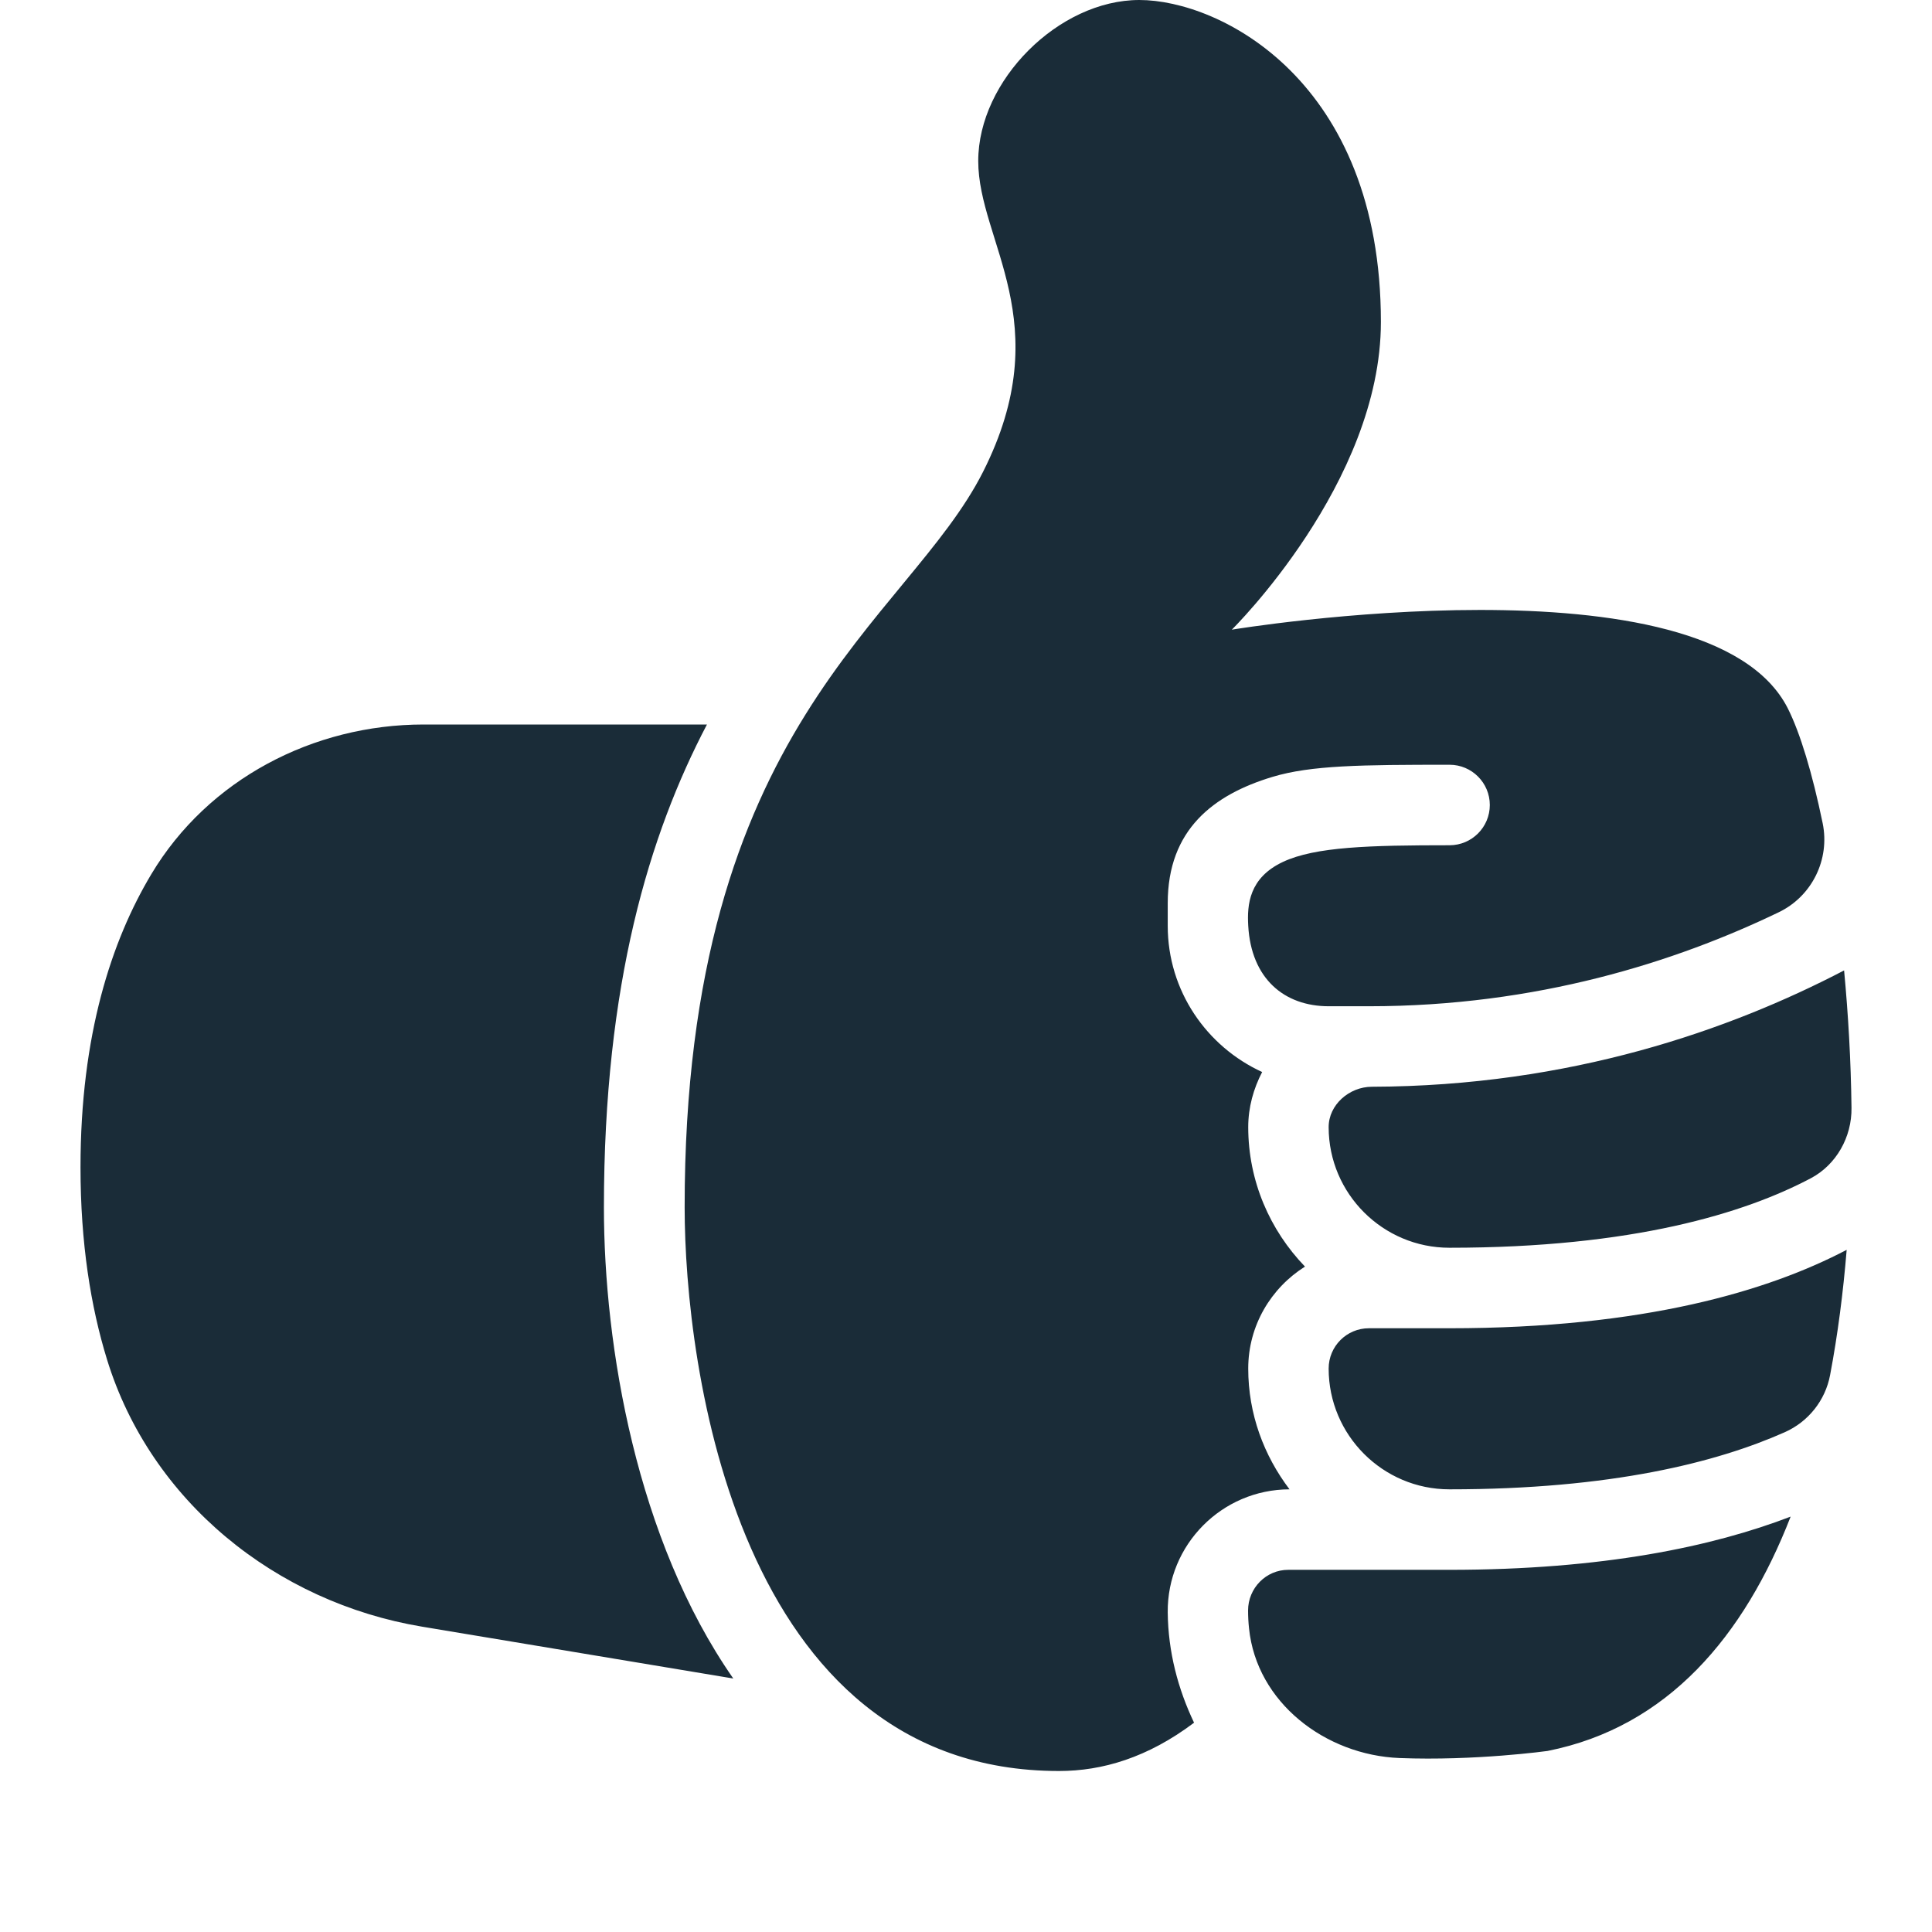 <?xml version="1.0" encoding="utf-8"?>
<!-- Generator: Adobe Illustrator 24.3.0, SVG Export Plug-In . SVG Version: 6.00 Build 0)  -->
<svg version="1.1" id="Like_1_" xmlns="http://www.w3.org/2000/svg" xmlns:xlink="http://www.w3.org/1999/xlink" x="0px" y="0px"
	 viewBox="0 0 24 24" style="enable-background:new 0 0 24 24;" xml:space="preserve">
<path id="Ico_5_" style="fill:#1A2C38;" d="M15.504,20.006c0,0.075,0.004,0.149,0.012,0.223
	c0.094,0.919,0.946,1.573,1.869,1.61c0.939,0.037,1.839-0.088,1.839-0.088
	c1.496-0.297,2.444-1.43,3.02-2.911c-0.969,0.372-2.331,0.661-4.239,0.661
	h-2.001C15.727,19.5,15.504,19.729,15.504,20.006z M1.88,10.859
	c0.704-1.177,2.01-1.859,3.382-1.859h3.52c-0.715,1.363-1.28,3.219-1.28,6
	c0,1.721,0.405,4.127,1.607,5.851l-3.866-0.644
	c-1.817-0.303-3.373-1.56-3.914-3.32c-0.202-0.656-0.329-1.444-0.329-2.387
	C1,12.857,1.385,11.686,1.88,10.859z M17.041,13.5
	c2.468-0.007,4.452-0.707,5.867-1.445c0.051,0.542,0.085,1.117,0.092,1.708
	c0.005,0.36-0.188,0.706-0.506,0.874c-0.818,0.432-2.206,0.863-4.489,0.863
	c-0.826,0-1.499-0.671-1.5-1.497C16.504,13.724,16.761,13.501,17.041,13.5z
	 M12.212,5.861c0.94-1.861-0.06-2.861-0.06-3.861s1-2,2.001-2
	s3.001,1,3.001,4c0,2-1.852,3.822-1.852,3.822s5.921-0.98,6.908,0.98
	c0.152,0.303,0.303,0.8,0.432,1.425c0.092,0.449-0.132,0.906-0.545,1.105
	c-1.283,0.618-3.007,1.168-5.091,1.168h-0.5c-0.552,0-0.963-0.342-1-1
	c-0.015-0.261,0.01-0.595,0.431-0.793c0.402-0.189,1.078-0.207,2.07-0.207
	c0.276,0,0.5-0.224,0.5-0.5s-0.224-0.5-0.5-0.5c-1.095,0-1.72,0.006-2.201,0.151
	c-0.732,0.221-1.3,0.655-1.3,1.568v0.282c0,0.807,0.483,1.5,1.173,1.816
	c-0.107,0.206-0.173,0.437-0.173,0.684c0,0.673,0.271,1.283,0.705,1.733
	c-0.422,0.266-0.705,0.732-0.705,1.267c0,0.565,0.195,1.081,0.513,1.5
	c-0.84,0.001-1.521,0.689-1.513,1.528c0.005,0.492,0.128,0.953,0.327,1.371
	c-0.576,0.434-1.139,0.6-1.678,0.6c-4.001,0-4.65-5.045-4.65-7
	C8.502,9,11.271,7.723,12.212,5.861z M17.005,16.5h1
	c2.421,0,3.964-0.465,4.935-0.974c-0.043,0.526-0.11,1.049-0.206,1.556
	c-0.059,0.314-0.27,0.579-0.562,0.709c-0.844,0.375-2.157,0.71-4.167,0.71
	c-0.827,0-1.5-0.673-1.5-1.5C16.505,16.724,16.729,16.5,17.005,16.5z"/>
</svg>
